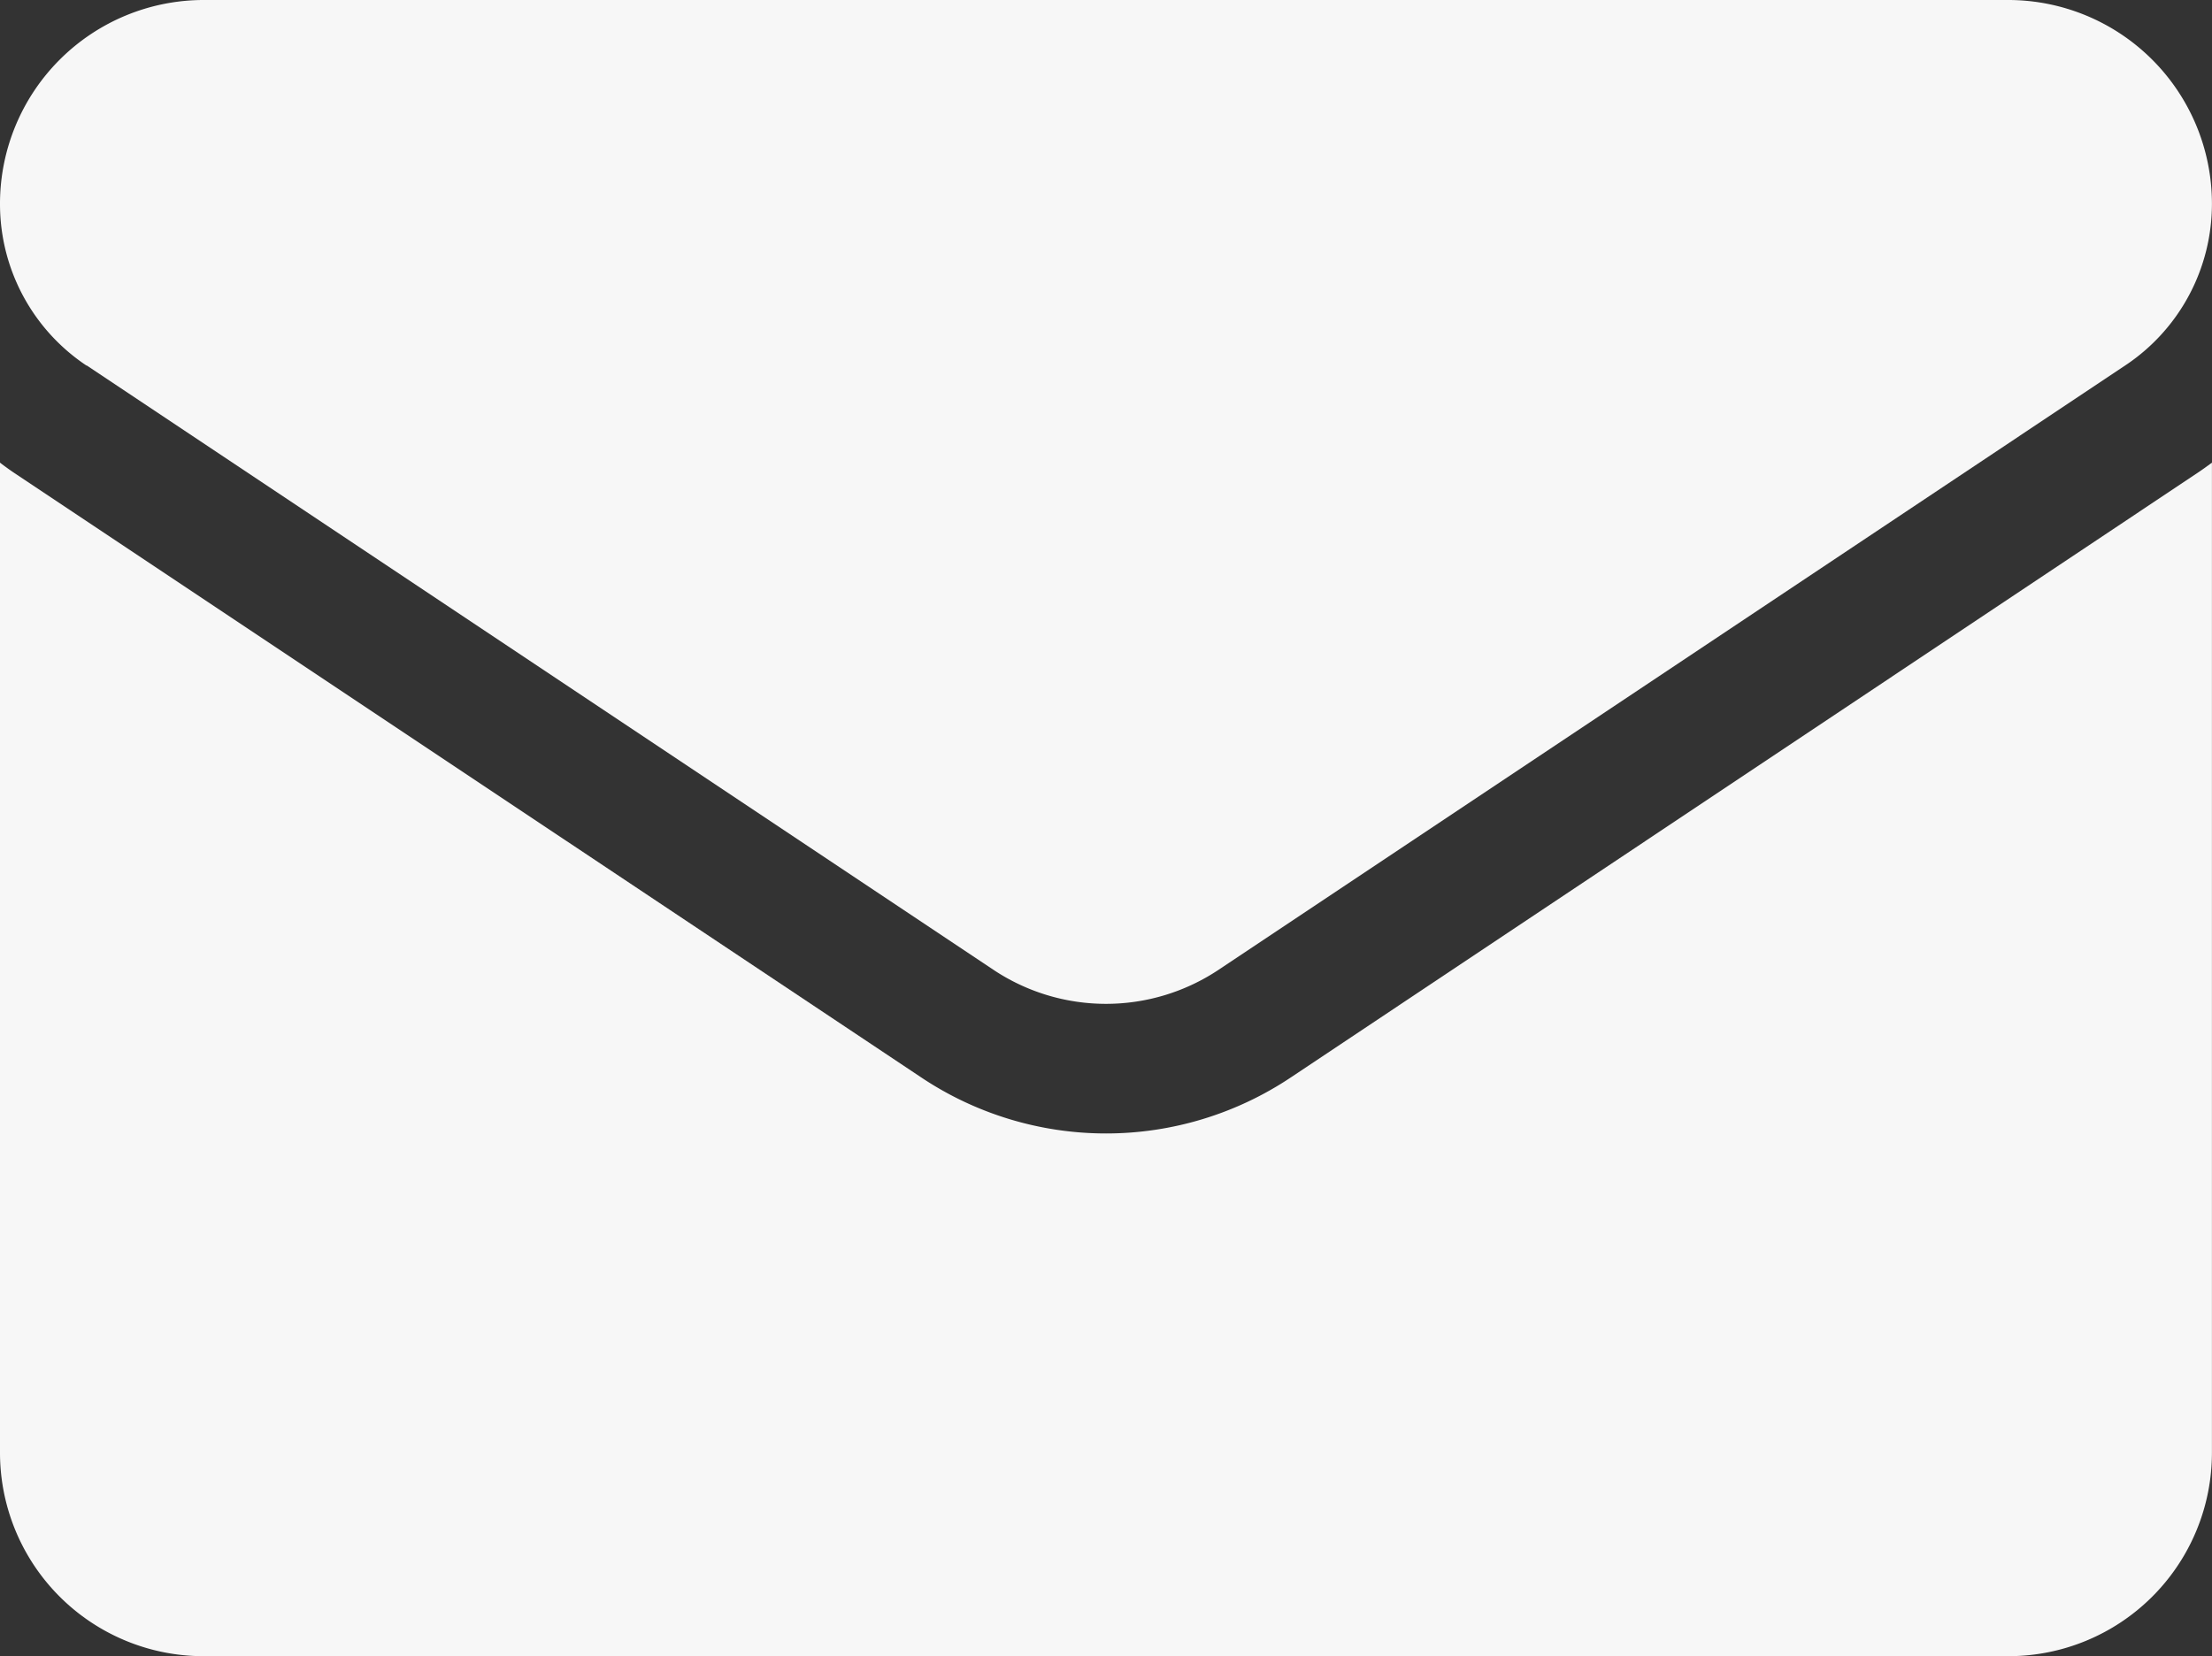 <svg xmlns="http://www.w3.org/2000/svg" width="33.992" height="25.458" viewBox="0 0 33.992 25.458">
  <rect x="0" y="0" width="33.992" height="25.458" fill="#333333" stroke="none"/>
  <g id="email_2099199" transform="translate(0 -64.266)">
    <path id="Path_18" data-name="Path 18" d="M19.837,180.849a5.113,5.113,0,0,1-5.681,0L.226,171.563Q.11,171.485,0,171.4v15.216a3.128,3.128,0,0,0,3.129,3.129H30.862a3.128,3.128,0,0,0,3.129-3.129V171.4c-.074.055-.149.109-.227.161Z" transform="translate(0 -100.023)" fill="#f7f7f7"/>
    <path id="Path_19" data-name="Path 19" d="M1.331,69.882,15.26,79.168a3.121,3.121,0,0,0,3.472,0L32.66,69.882a2.982,2.982,0,0,0,1.331-2.488,3.132,3.132,0,0,0-3.128-3.128H3.128A3.132,3.132,0,0,0,0,67.4a2.982,2.982,0,0,0,1.331,2.486Z" transform="translate(0 0)" fill="#f7f7f7"/>
  </g>
</svg>
